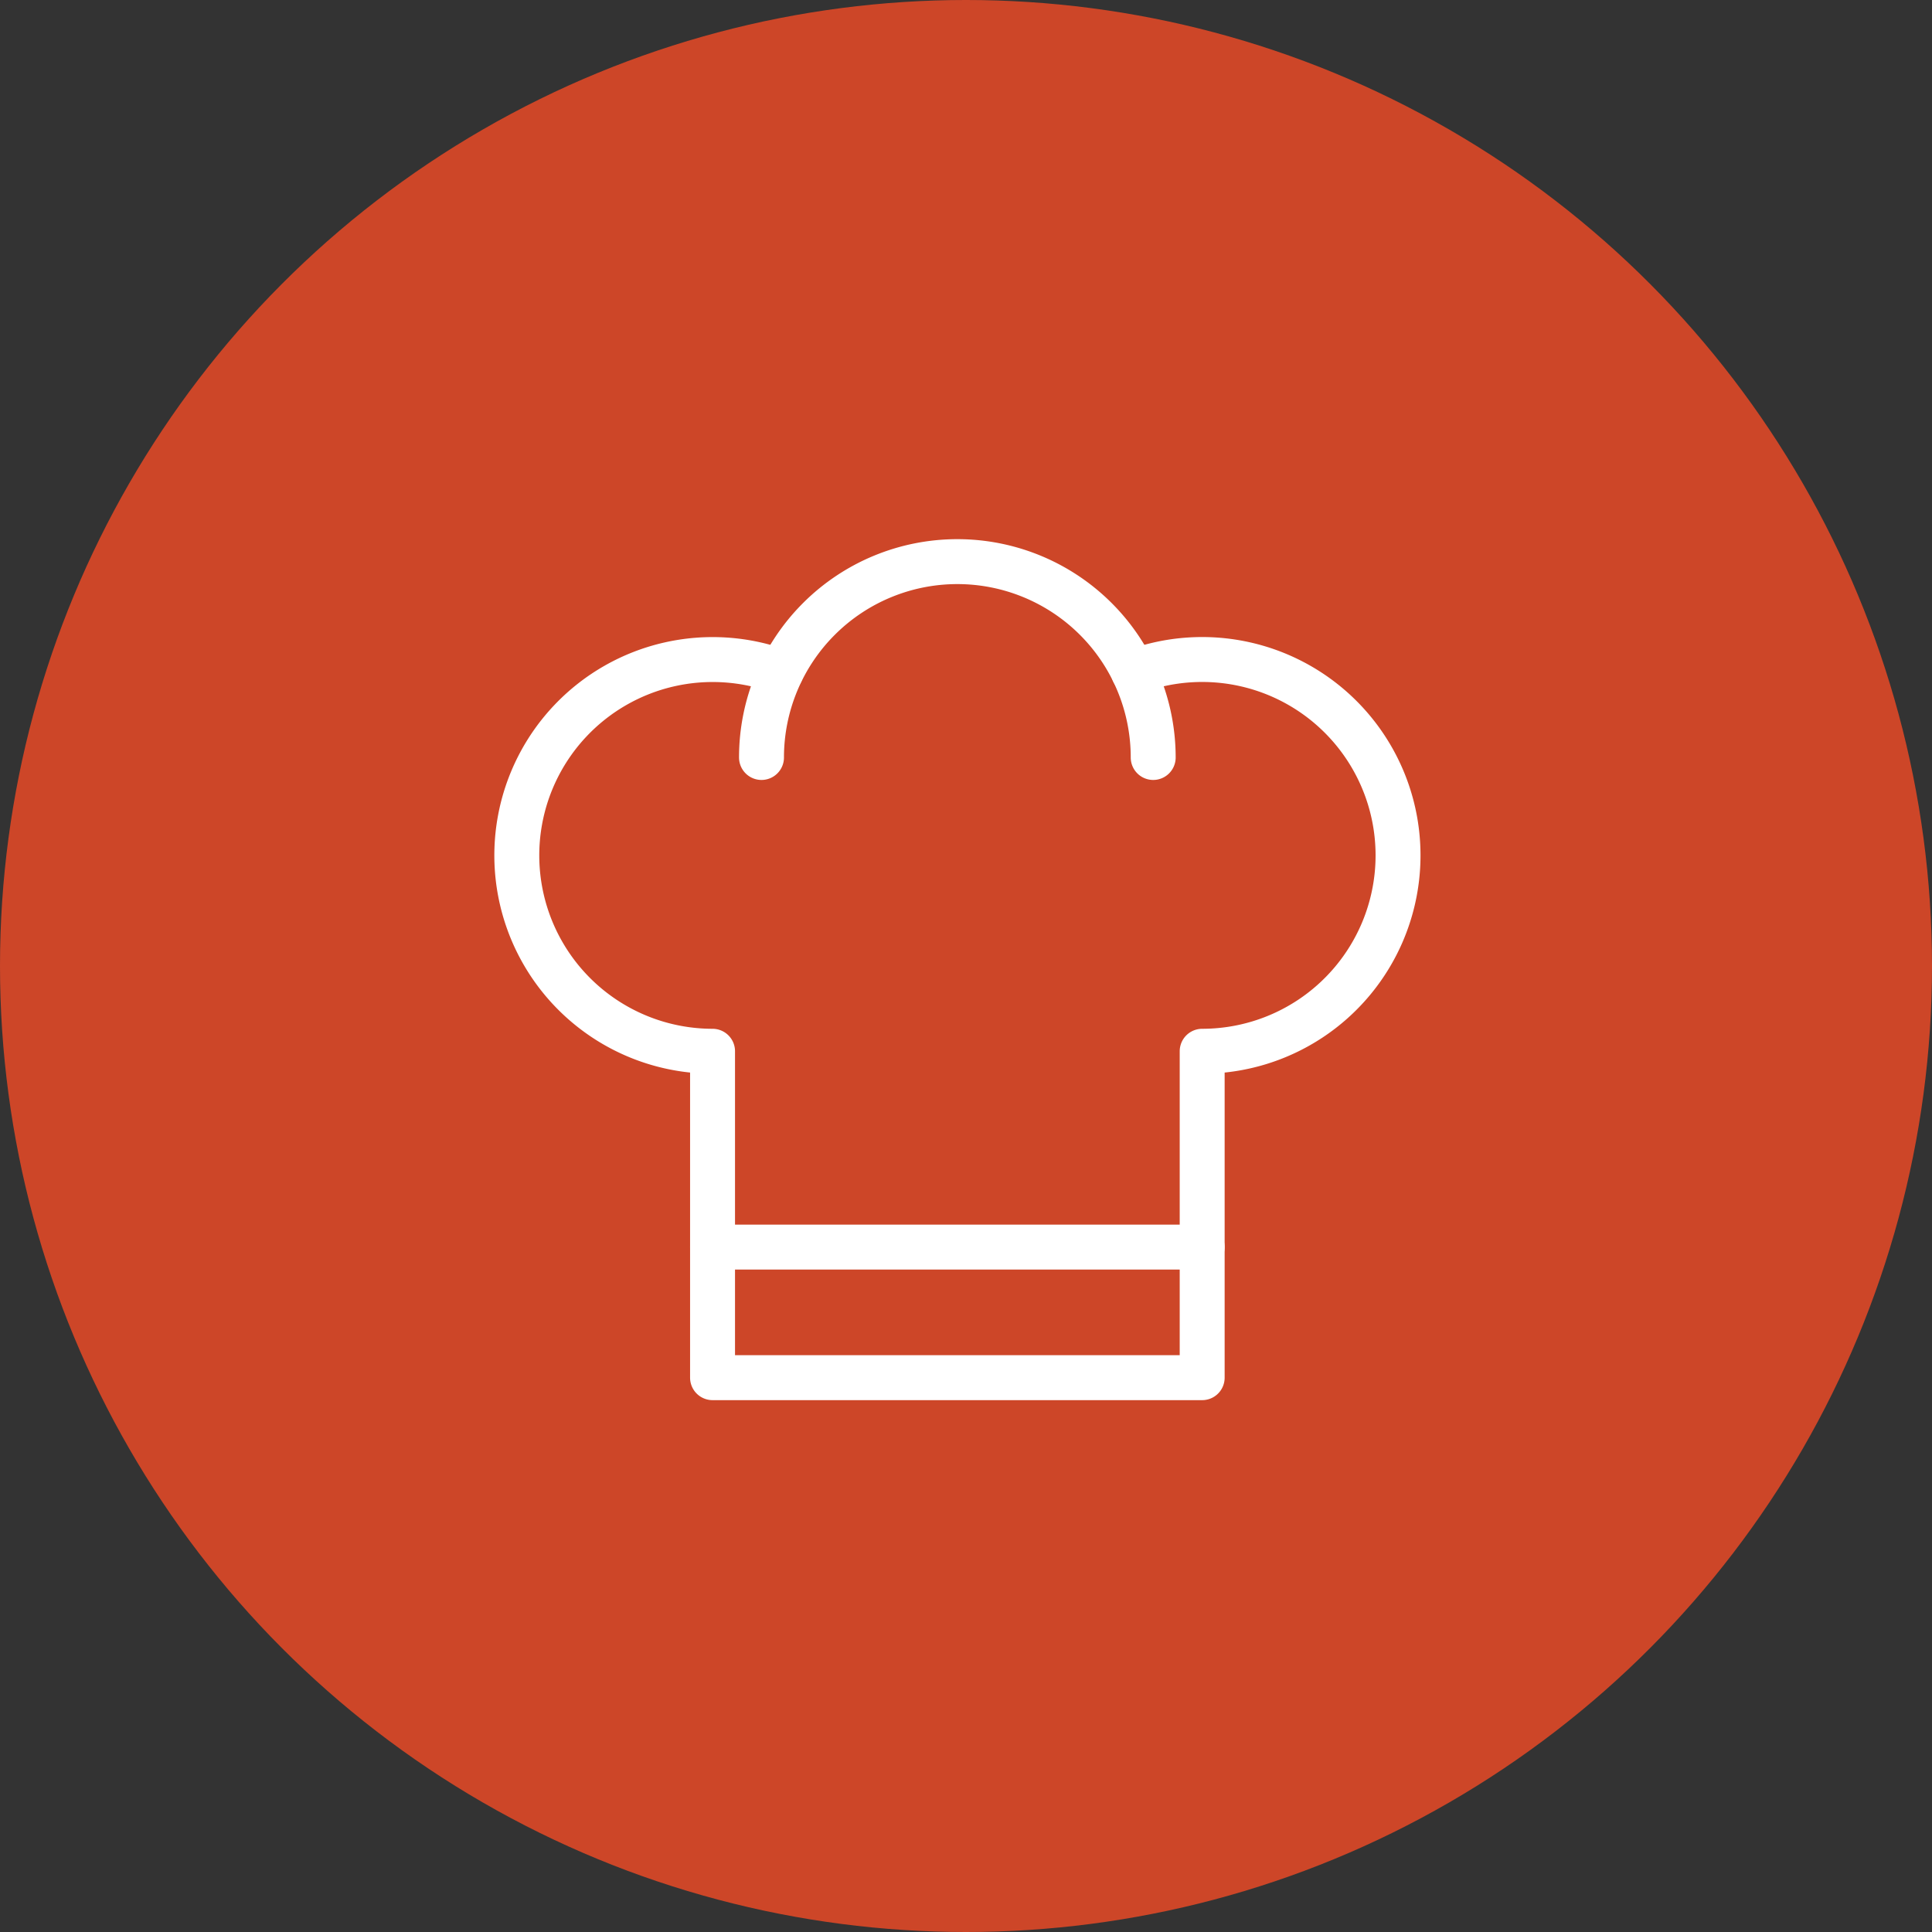 <svg xmlns="http://www.w3.org/2000/svg" width="86" height="86" viewBox="0 0 86 86">
  <rect x="0" y="0" width="86" height="86" fill="#333333" stroke="none"/>
  <g id="グループ_18895" data-name="グループ 18895" transform="translate(-145 -8043)">
    <circle id="楕円形_99" data-name="楕円形 99" cx="43" cy="43" r="43" transform="translate(145 8043)" fill="#cd4628"/>
    <g id="グループ_18832" data-name="グループ 18832" transform="translate(167.143 8067.143)">
      <g id="グループ_656" data-name="グループ 656" transform="translate(0.857 0.857)">
        <path id="パス_47445" data-name="パス 47445" d="M8,9.218a8.718,8.718,0,1,1,17.436,0" transform="translate(2.897 -0.5)" fill="none" stroke="#fff" stroke-linecap="round" stroke-linejoin="round" stroke-width="2"/>
        <path id="パス_47446" data-name="パス 47446" d="M27.957,4.051a8.719,8.719,0,1,1,3.056,16.885v14.53H9.218V20.936A8.718,8.718,0,1,1,12.265,4.048" transform="translate(-0.5 0.859)" fill="none" stroke="#fff" stroke-linecap="round" stroke-linejoin="round" stroke-width="2"/>
        <line id="線_14" data-name="線 14" x2="21.795" transform="translate(8.718 30.513)" fill="none" stroke="#fff" stroke-linecap="round" stroke-linejoin="round" stroke-width="2"/>
      </g>
    </g>
  </g>
</svg>
